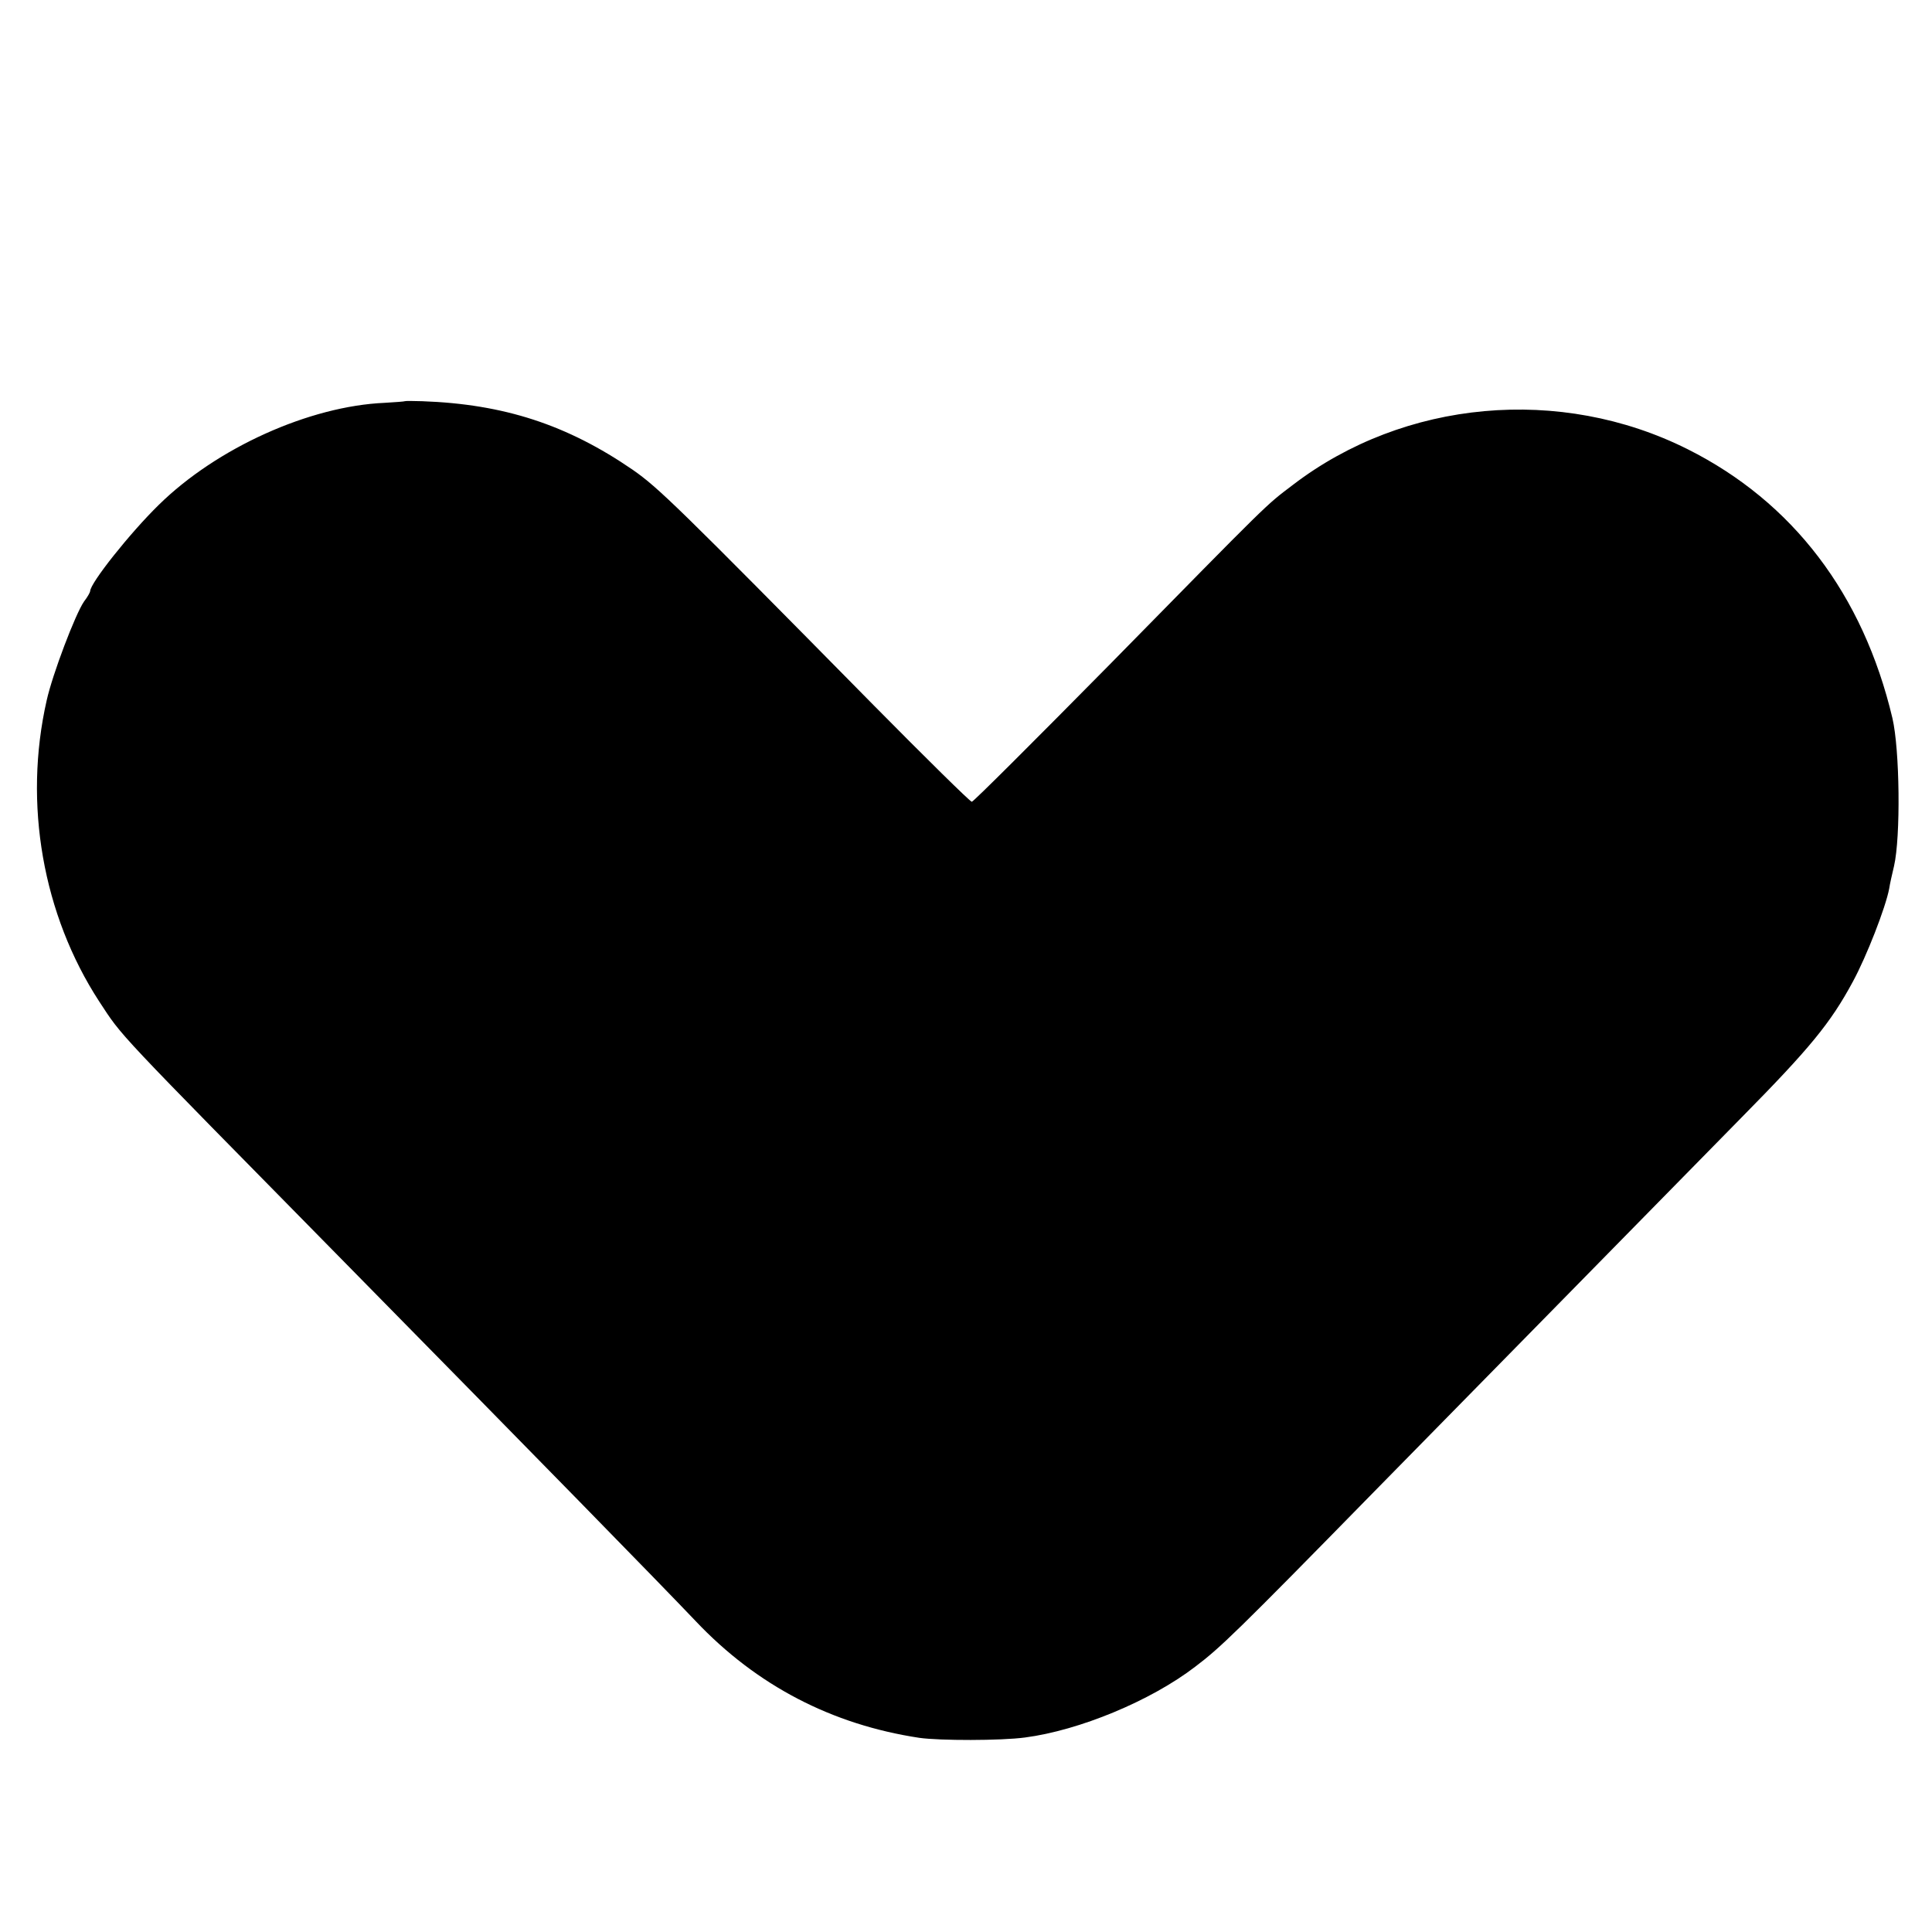 <?xml version="1.0" standalone="no"?>
<!DOCTYPE svg PUBLIC "-//W3C//DTD SVG 20010904//EN"
 "http://www.w3.org/TR/2001/REC-SVG-20010904/DTD/svg10.dtd">
<svg version="1.0" xmlns="http://www.w3.org/2000/svg"
 width="600pt" height="600pt" viewBox="0 0 600 600"
 preserveAspectRatio="xMidYMid meet">
<g transform="translate(0,600) scale(0.1,-0.1)"
fill="#000000" stroke="none">
<path d="M1257 4754 c-1 -1 -29 -3 -62 -5 -234 -10 -522 -140 -702 -317 -89
-87 -213 -243 -213 -268 0 -3 -8 -18 -19 -32 -27 -39 -98 -226 -116 -307 -73
-321 -12 -666 163 -935 75 -114 37 -73 762 -810 605 -615 972 -990 1090 -1114
190 -201 424 -322 695 -363 64 -9 253 -9 328 1 169 22 391 114 529 220 78 59
128 107 554 542 144 147 847 862 1143 1164 212 215 276 293 345 421 43 79 102
231 113 289 2 14 9 45 15 70 21 91 18 362 -5 460 -91 384 -309 671 -636 835
-395 198 -880 154 -1226 -111 -87 -66 -64 -44 -569 -558 -231 -234 -423 -426
-428 -426 -5 0 -143 136 -306 301 -611 620 -667 674 -747 730 -204 140 -400
204 -654 213 -29 1 -53 1 -54 0z"/>
</g>
</svg>
